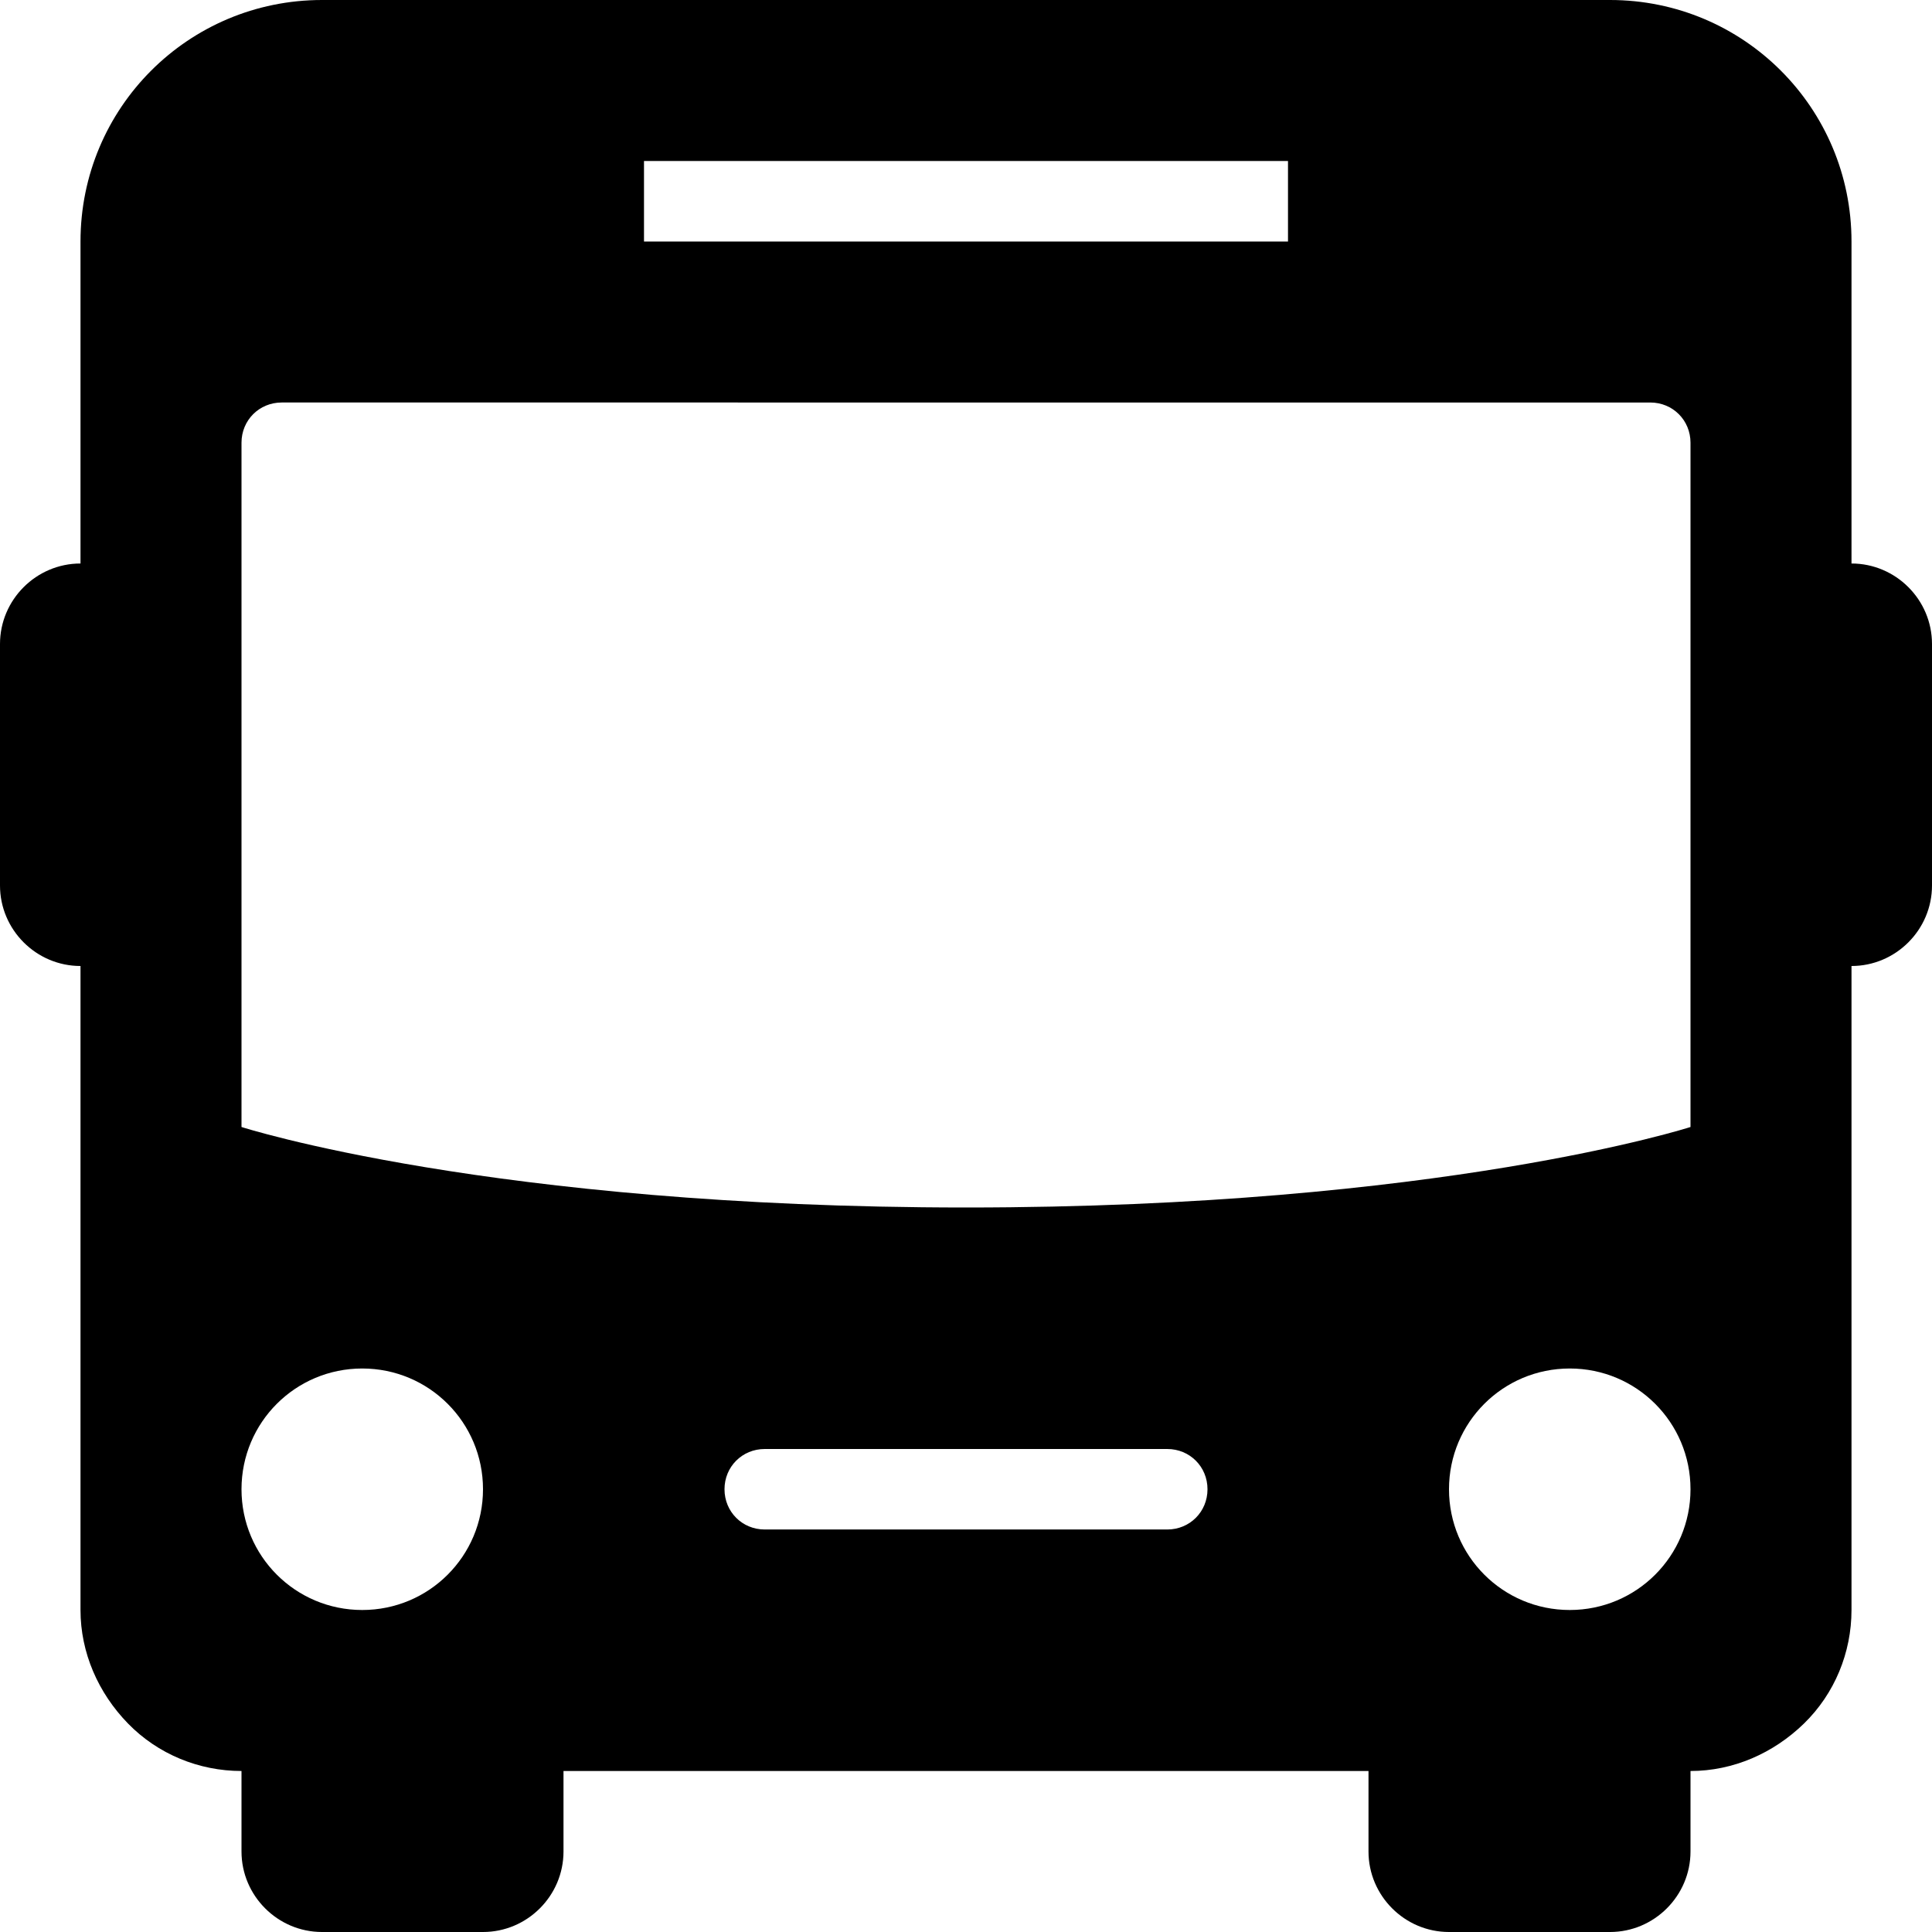 <?xml version="1.0" encoding="UTF-8"?>
<svg xmlns="http://www.w3.org/2000/svg" id="a" viewBox="0 0 24 24">
  <defs>
    <style>.b{fill-rule:evenodd;}</style>
  </defs>
  <path class="b" d="M6,24h-2c-.55,0-1-.45-1-1v-1c-.53,0-1.04-.21-1.41-.59s-.59-.88-.59-1.41V12c-.55,0-1-.45-1-1v-3c0-.55,.45-1,1-1V3C1,1.34,2.34,0,4,0H20c1.66,0,3,1.34,3,3V7c.55,0,1,.45,1,1v3c0,.55-.45,1-1,1v8c0,.53-.21,1.04-.59,1.41s-.88,.59-1.41,.59v1c0,.55-.45,1-1,1h-2c-.55,0-1-.45-1-1v-1H7v1c0,.55-.45,1-1,1Zm-1.5-7c.83,0,1.5,.67,1.5,1.5s-.67,1.5-1.5,1.5-1.5-.67-1.5-1.5,.67-1.5,1.5-1.5Zm15,0c.83,0,1.5,.67,1.5,1.5s-.67,1.5-1.5,1.5-1.5-.67-1.5-1.5,.67-1.5,1.5-1.5Zm-5,1h-5c-.28,0-.5,.22-.5,.5s.22,.5,.5,.5h5c.28,0,.5-.22,.5-.5s-.22-.5-.5-.5Zm6.5-12.5c0-.28-.22-.5-.5-.5H3.5c-.28,0-.5,.22-.5,.5V14s3.1,1,9,1,9-1,9-1V5.5Zm-5-3.5H8v1h8v-1Z"></path>
</svg>
